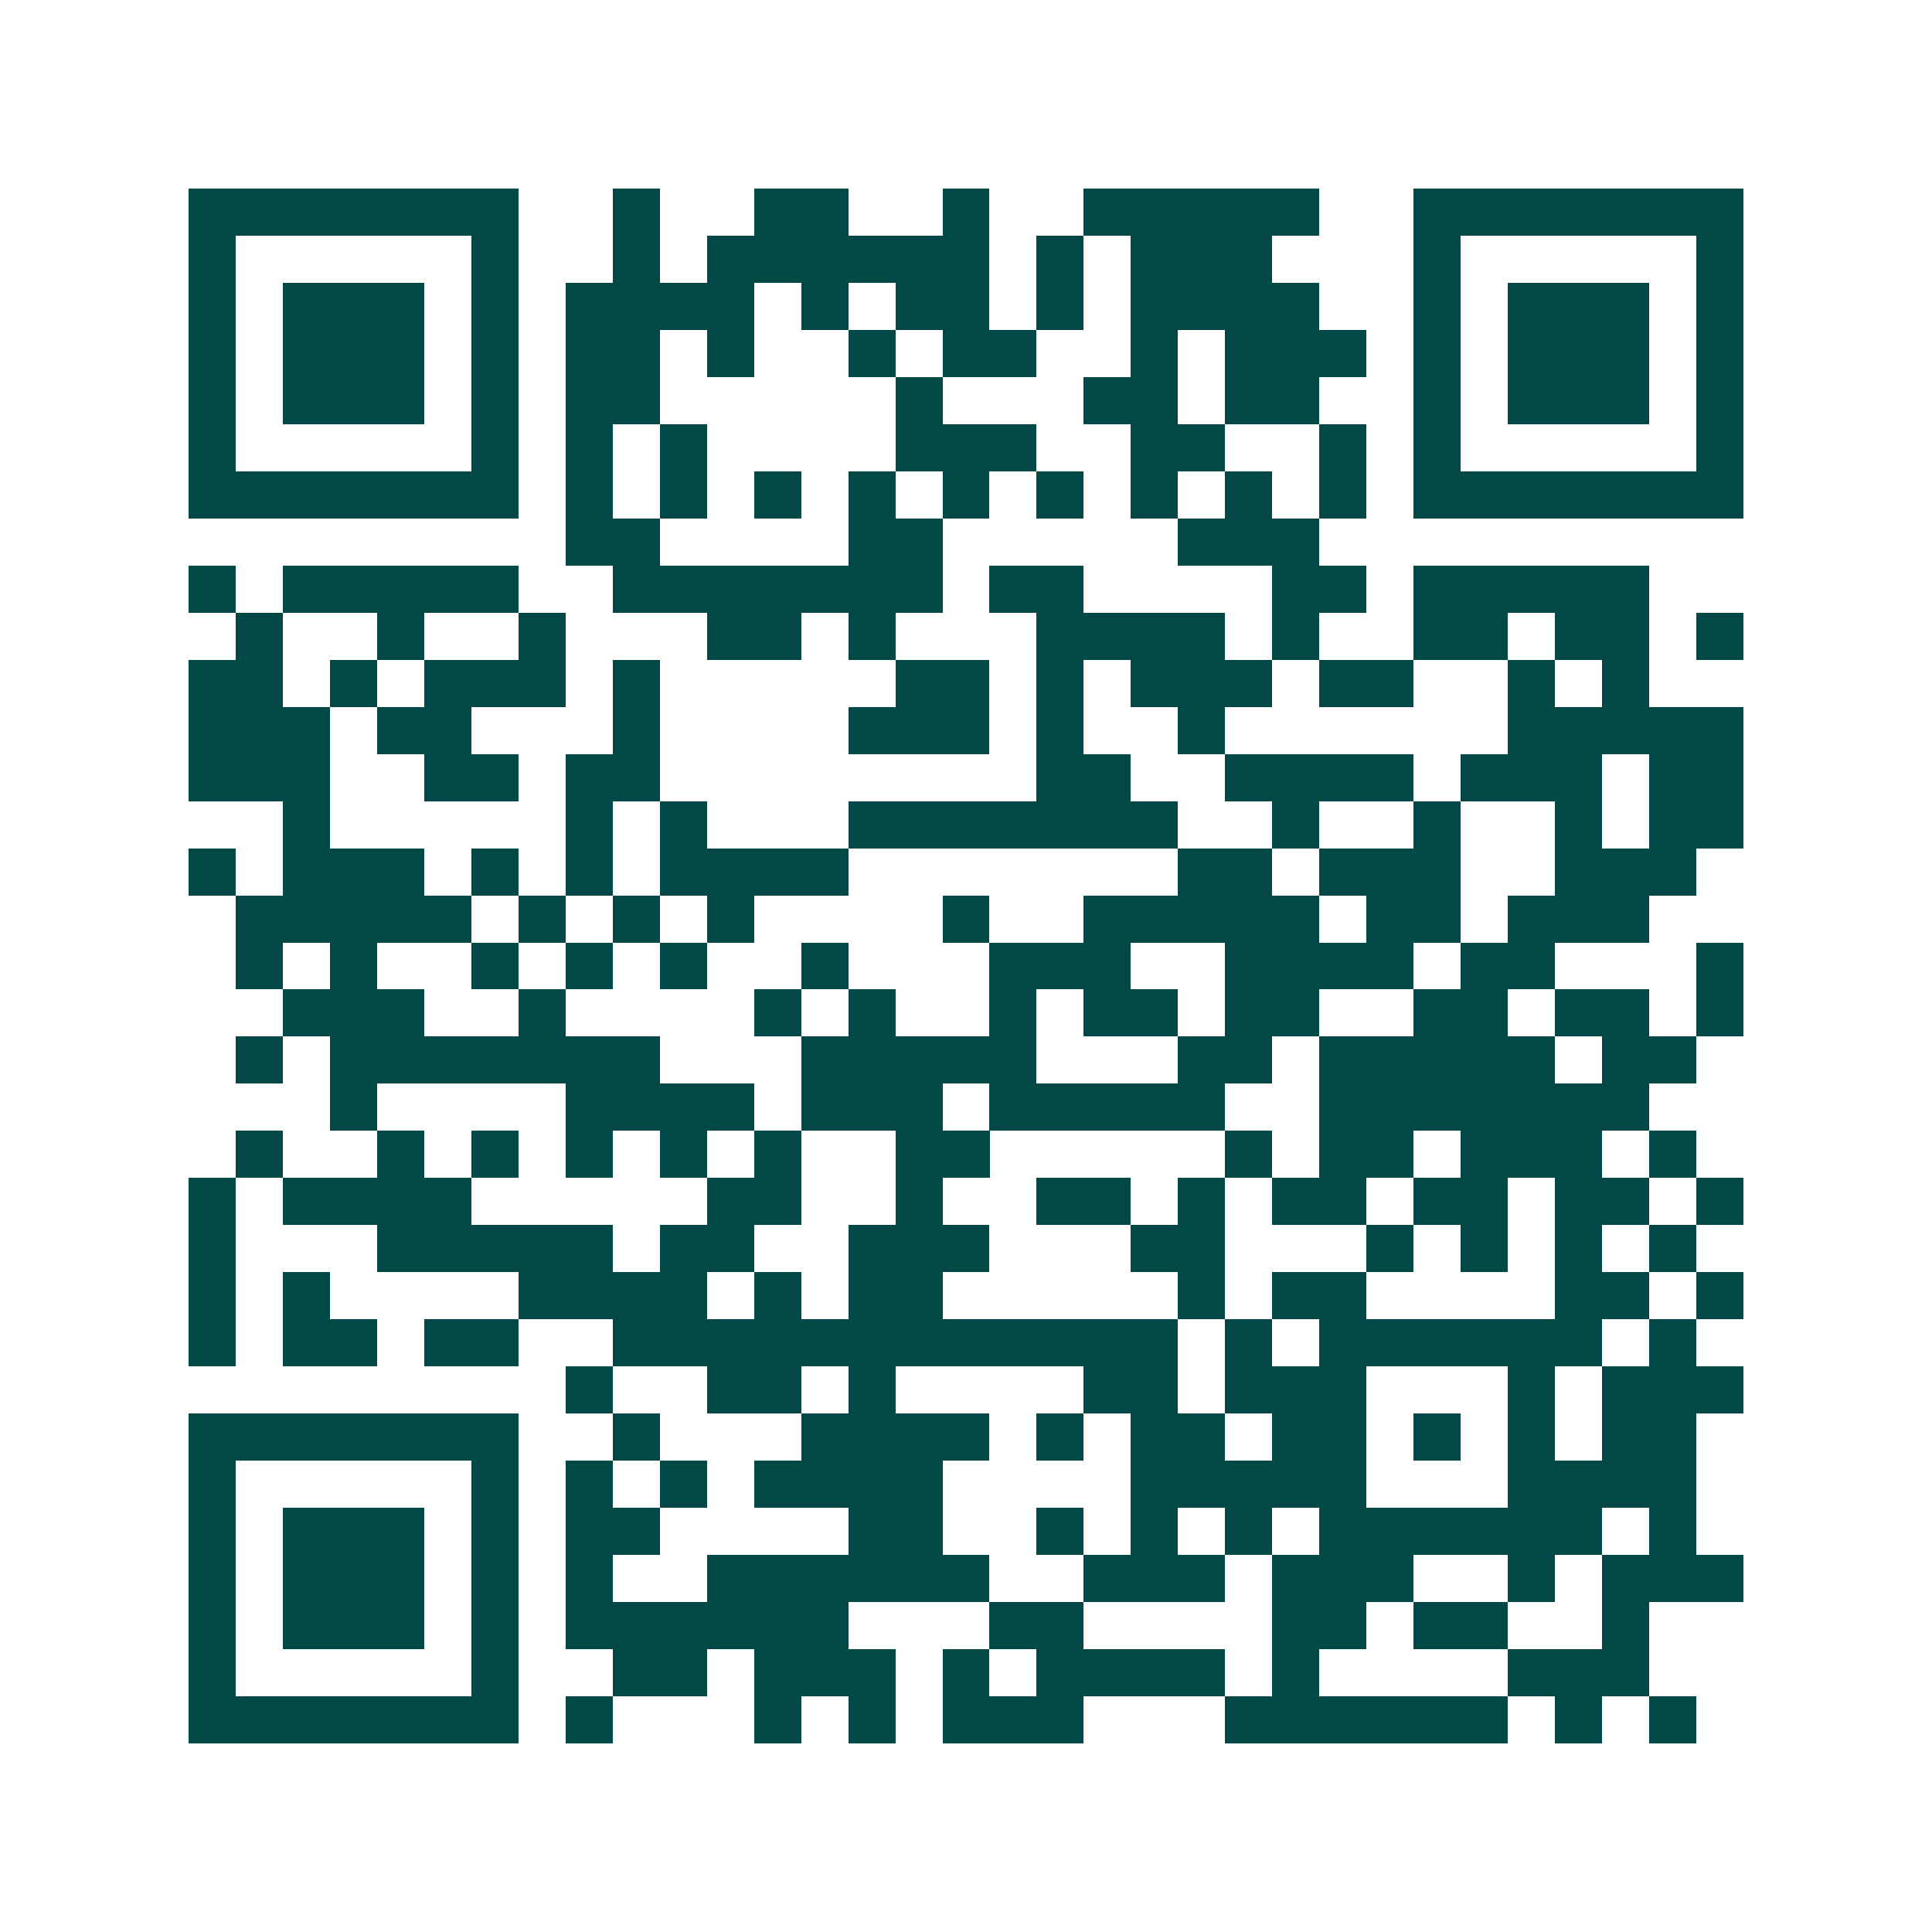 <svg xmlns="http://www.w3.org/2000/svg" width="200" height="200" viewBox="0 0 41 41" shape-rendering="crispEdges"><path fill="#ffffff" d="M0 0h41v41H0z"/><path stroke="#014847" d="M4 4.5h7m2 0h1m2 0h2m2 0h1m2 0h5m2 0h7M4 5.5h1m5 0h1m2 0h1m1 0h6m1 0h1m1 0h3m3 0h1m5 0h1M4 6.5h1m1 0h3m1 0h1m1 0h4m1 0h1m1 0h2m1 0h1m1 0h4m2 0h1m1 0h3m1 0h1M4 7.5h1m1 0h3m1 0h1m1 0h2m1 0h1m2 0h1m1 0h2m2 0h1m1 0h3m1 0h1m1 0h3m1 0h1M4 8.5h1m1 0h3m1 0h1m1 0h2m5 0h1m3 0h2m1 0h2m2 0h1m1 0h3m1 0h1M4 9.5h1m5 0h1m1 0h1m1 0h1m4 0h3m2 0h2m2 0h1m1 0h1m5 0h1M4 10.5h7m1 0h1m1 0h1m1 0h1m1 0h1m1 0h1m1 0h1m1 0h1m1 0h1m1 0h1m1 0h7M12 11.5h2m4 0h2m5 0h3M4 12.5h1m1 0h5m2 0h7m1 0h2m4 0h2m1 0h5M5 13.5h1m2 0h1m2 0h1m3 0h2m1 0h1m3 0h4m1 0h1m2 0h2m1 0h2m1 0h1M4 14.5h2m1 0h1m1 0h3m1 0h1m5 0h2m1 0h1m1 0h3m1 0h2m2 0h1m1 0h1M4 15.5h3m1 0h2m3 0h1m4 0h3m1 0h1m2 0h1m6 0h5M4 16.5h3m2 0h2m1 0h2m8 0h2m2 0h4m1 0h3m1 0h2M6 17.5h1m5 0h1m1 0h1m3 0h7m2 0h1m2 0h1m2 0h1m1 0h2M4 18.5h1m1 0h3m1 0h1m1 0h1m1 0h4m7 0h2m1 0h3m2 0h3M5 19.5h5m1 0h1m1 0h1m1 0h1m4 0h1m2 0h5m1 0h2m1 0h3M5 20.5h1m1 0h1m2 0h1m1 0h1m1 0h1m2 0h1m3 0h3m2 0h4m1 0h2m3 0h1M6 21.5h3m2 0h1m4 0h1m1 0h1m2 0h1m1 0h2m1 0h2m2 0h2m1 0h2m1 0h1M5 22.5h1m1 0h7m3 0h5m3 0h2m1 0h5m1 0h2M7 23.5h1m4 0h4m1 0h3m1 0h5m2 0h7M5 24.5h1m2 0h1m1 0h1m1 0h1m1 0h1m1 0h1m2 0h2m5 0h1m1 0h2m1 0h3m1 0h1M4 25.5h1m1 0h4m5 0h2m2 0h1m2 0h2m1 0h1m1 0h2m1 0h2m1 0h2m1 0h1M4 26.5h1m3 0h5m1 0h2m2 0h3m3 0h2m3 0h1m1 0h1m1 0h1m1 0h1M4 27.5h1m1 0h1m4 0h4m1 0h1m1 0h2m5 0h1m1 0h2m4 0h2m1 0h1M4 28.5h1m1 0h2m1 0h2m2 0h12m1 0h1m1 0h6m1 0h1M12 29.5h1m2 0h2m1 0h1m4 0h2m1 0h3m3 0h1m1 0h3M4 30.5h7m2 0h1m3 0h4m1 0h1m1 0h2m1 0h2m1 0h1m1 0h1m1 0h2M4 31.5h1m5 0h1m1 0h1m1 0h1m1 0h4m4 0h5m3 0h4M4 32.5h1m1 0h3m1 0h1m1 0h2m4 0h2m2 0h1m1 0h1m1 0h1m1 0h6m1 0h1M4 33.5h1m1 0h3m1 0h1m1 0h1m2 0h6m2 0h3m1 0h3m2 0h1m1 0h3M4 34.5h1m1 0h3m1 0h1m1 0h6m3 0h2m4 0h2m1 0h2m2 0h1M4 35.5h1m5 0h1m2 0h2m1 0h3m1 0h1m1 0h4m1 0h1m4 0h3M4 36.5h7m1 0h1m3 0h1m1 0h1m1 0h3m3 0h6m1 0h1m1 0h1"/></svg>
